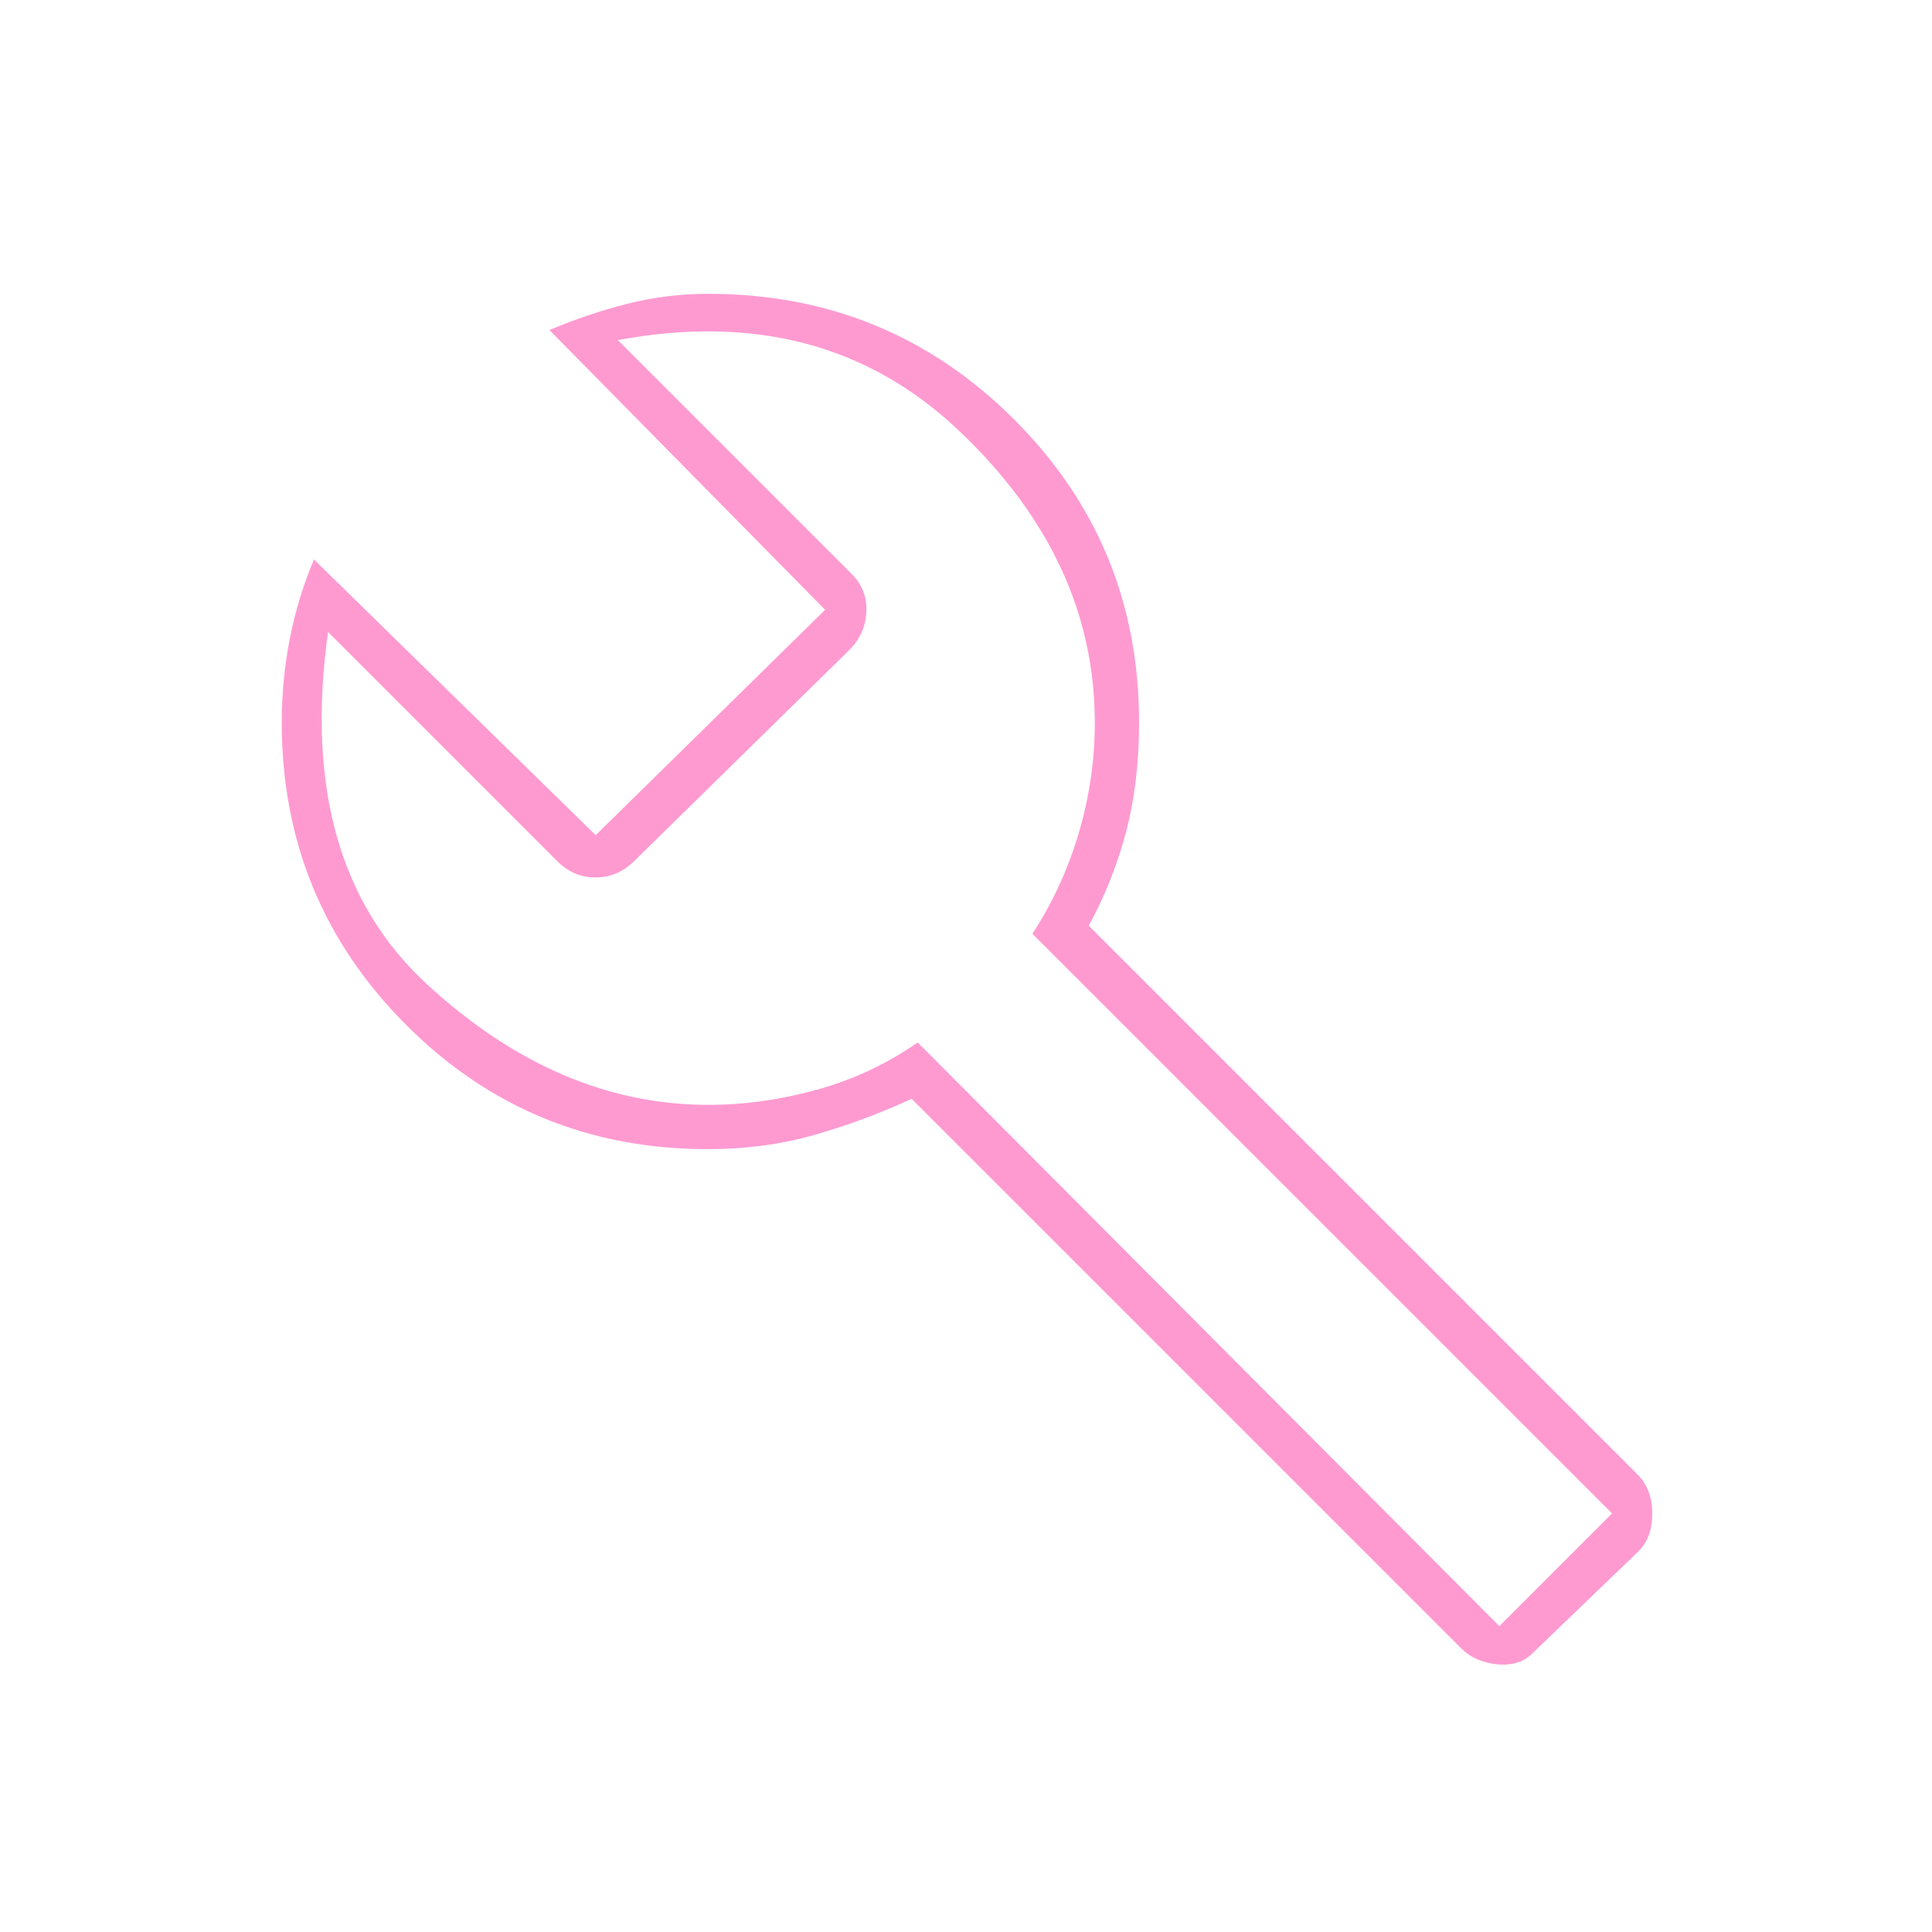 <svg width="120" height="120" viewBox="0 0 120 120" fill="none" xmlns="http://www.w3.org/2000/svg">
<g clip-path="url(#clip0_436_777)">
<mask id="mask0_436_777" style="mask-type:alpha" maskUnits="userSpaceOnUse" x="0" y="0" width="120" height="120">
<path d="M0 0H120V120H0V0Z" fill="#D9D9D9"/>
</mask>
<g mask="url(#mask0_436_777)">
<path d="M90.75 102.375L56.625 68.25C54.625 69.167 52.603 69.917 50.56 70.5C48.516 71.083 46.311 71.375 43.945 71.375C36.599 71.375 30.355 68.799 25.214 63.646C20.071 58.493 17.5 52.236 17.5 44.875C17.5 43.125 17.665 41.398 17.996 39.693C18.328 37.987 18.829 36.339 19.5 34.75L37 51.875L51.25 37.875L34.125 20.5C35.714 19.829 37.324 19.286 38.954 18.871C40.584 18.457 42.266 18.25 44 18.25C51.431 18.25 57.747 20.837 62.947 26.012C68.149 31.188 70.75 37.471 70.75 44.864C70.75 47.371 70.479 49.646 69.938 51.688C69.396 53.729 68.625 55.667 67.625 57.5L101.75 91.625C102.333 92.233 102.625 93.031 102.625 94.019C102.625 95.006 102.342 95.782 101.777 96.347L95.222 102.652C94.683 103.217 93.948 103.458 93.019 103.375C92.09 103.292 91.333 102.958 90.75 102.375ZM93.125 101L100.125 94L64.125 58C65.375 56.083 66.333 54 67 51.75C67.667 49.5 68 47.208 68 44.875C68 38.125 65.188 32.083 59.562 26.75C53.938 21.417 46.875 19.542 38.375 21.125L52.875 35.625C53.542 36.284 53.854 37.074 53.812 37.994C53.771 38.915 53.417 39.708 52.75 40.375L39.375 53.5C38.693 54.167 37.898 54.5 36.989 54.5C36.08 54.5 35.292 54.167 34.625 53.5L20.375 39.25C19.042 48.833 21.087 56.125 26.511 61.125C31.935 66.125 37.765 68.625 44 68.625C46.222 68.625 48.465 68.312 50.729 67.688C52.993 67.062 55.083 66.083 57 64.75L93.125 101Z" fill="#FF9AD1"/>
</g>
</g>
<defs>
<clipPath id="clip0_436_777">
<rect width="120" height="120" fill="white"/>
</clipPath>
</defs>
</svg>
